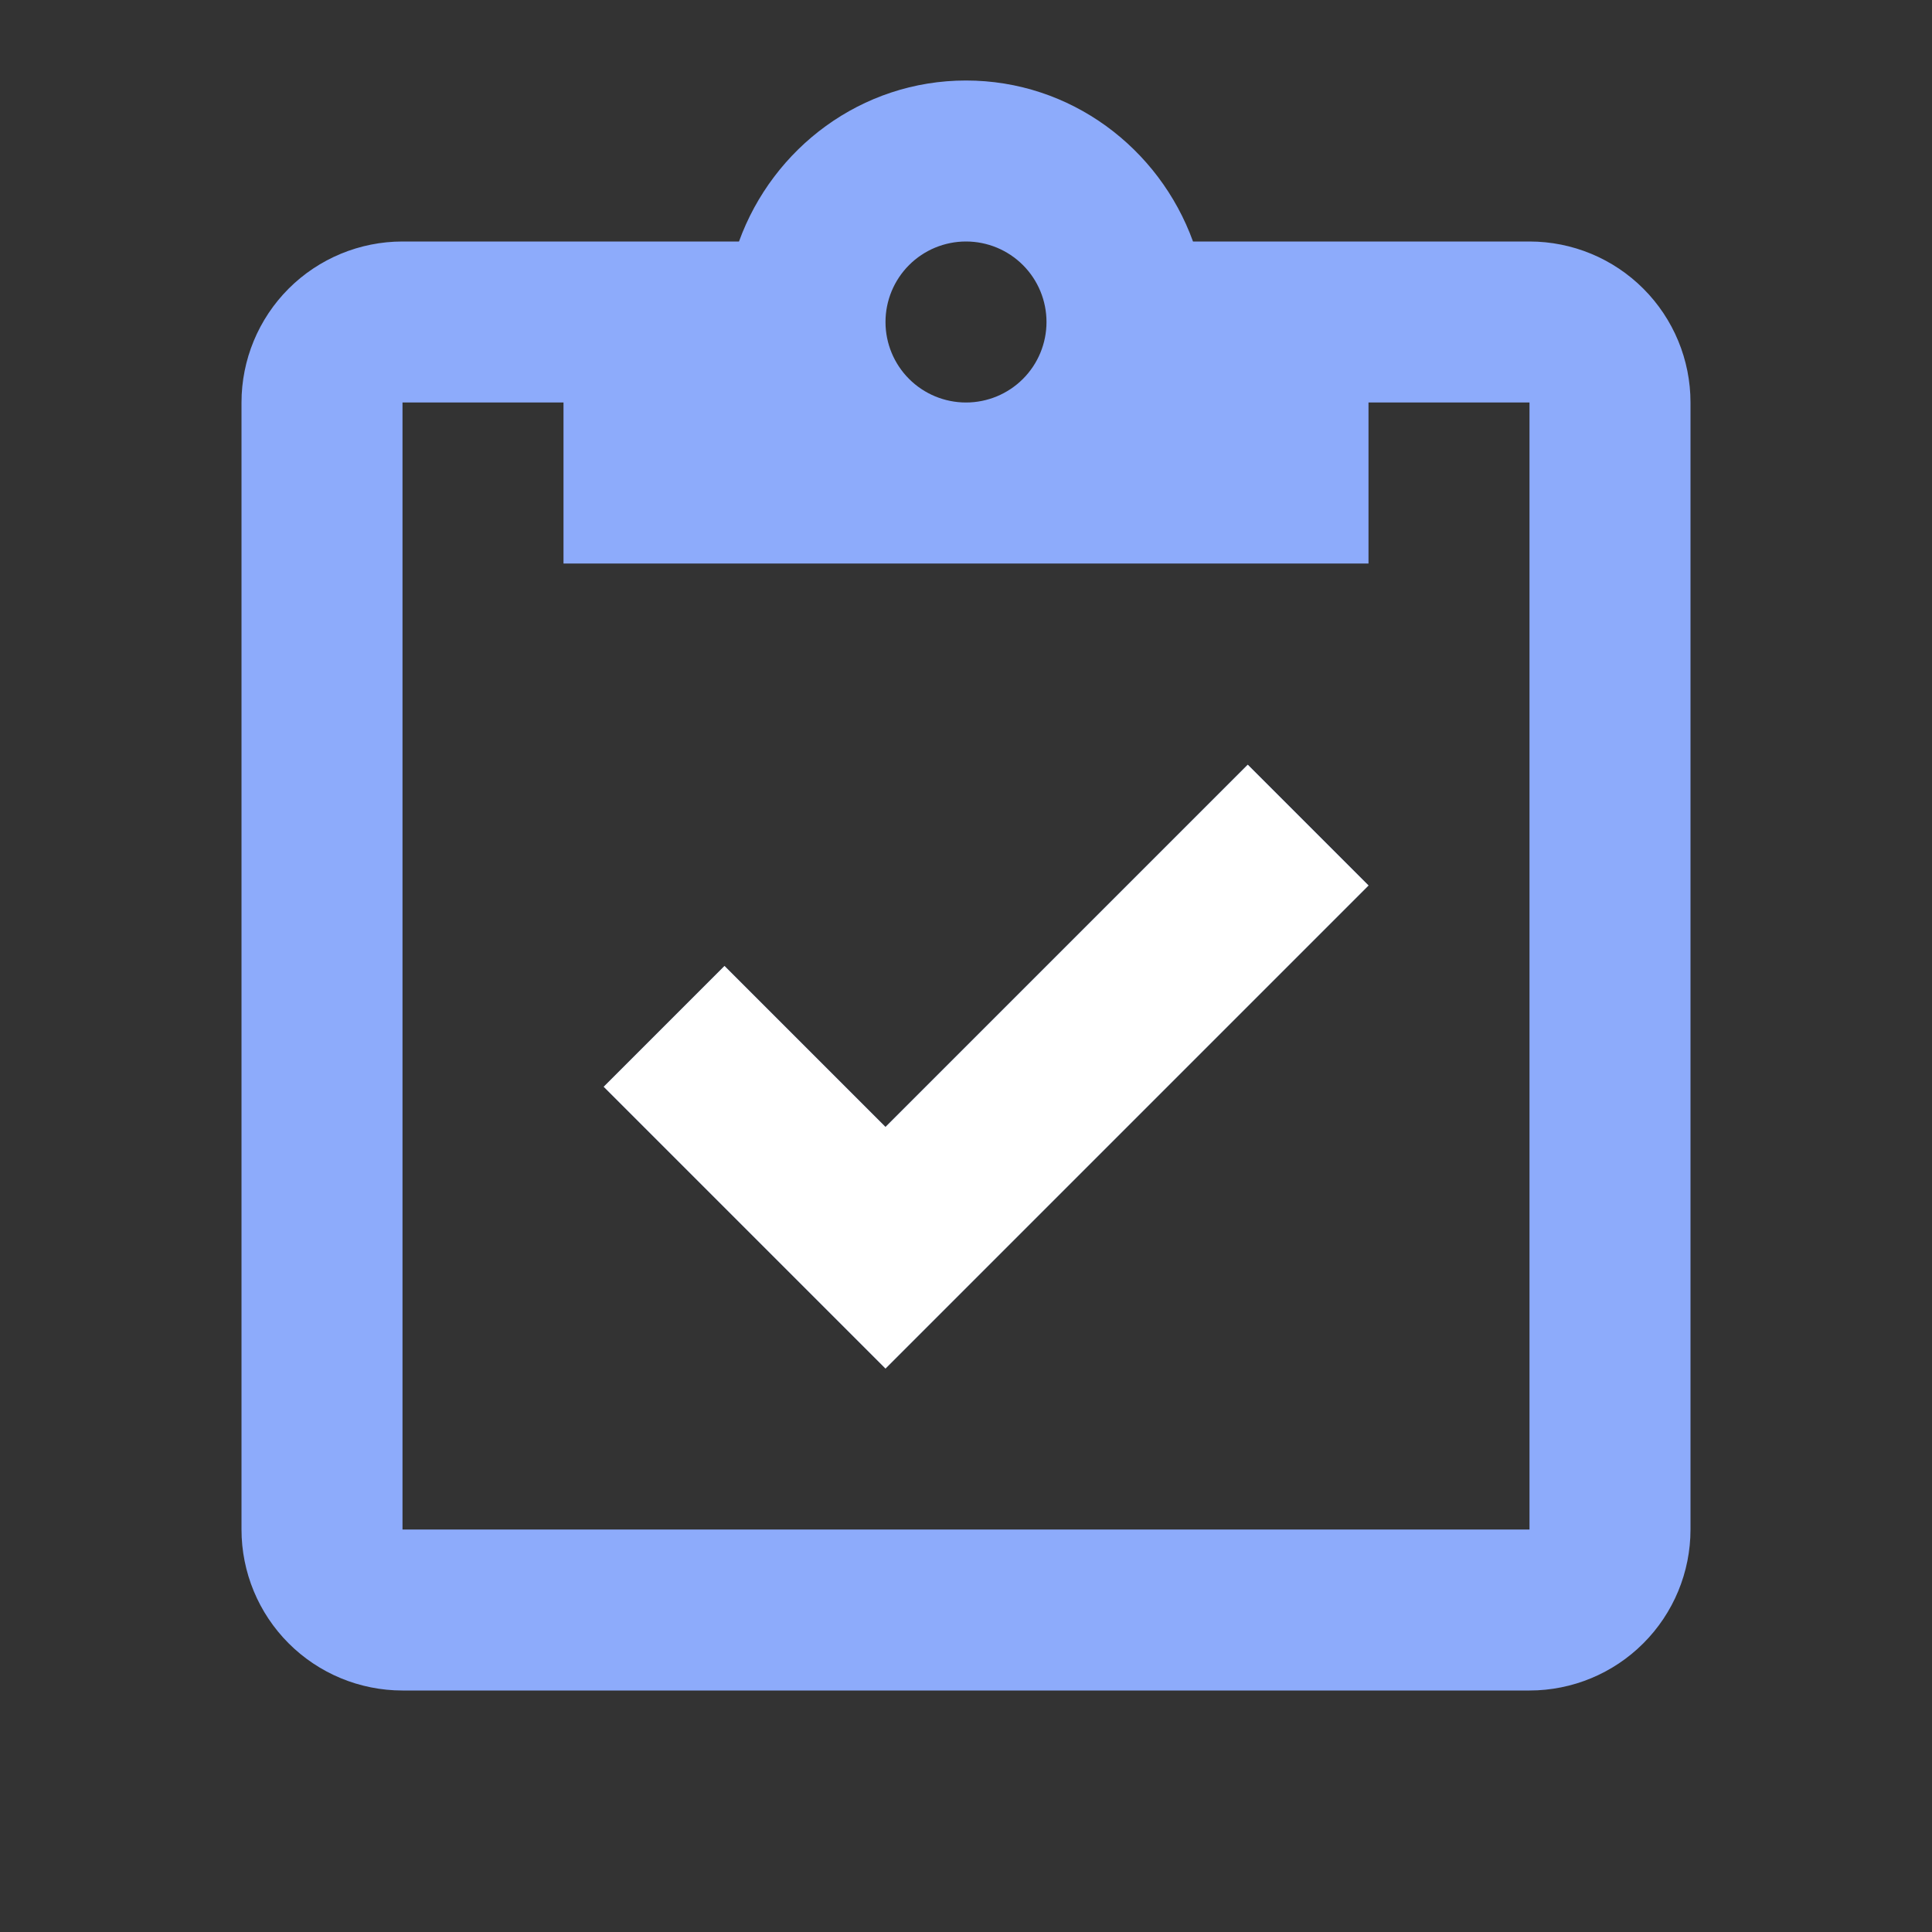 <svg width="60" height="60" viewBox="0 0 60 60" fill="none" xmlns="http://www.w3.org/2000/svg">
<rect x="0" y="0" width="60" height="60" fill="#333333" stroke="none"/>
<path d="M47.5 7.5H37.05C36 4.6 33.25 2.5 30 2.5C26.75 2.5 24 4.6 22.95 7.5H12.5C11.174 7.5 9.902 8.027 8.964 8.964C8.027 9.902 7.5 11.174 7.5 12.5V47.5C7.5 48.826 8.027 50.098 8.964 51.035C9.902 51.973 11.174 52.5 12.5 52.5H47.5C48.826 52.5 50.098 51.973 51.035 51.035C51.973 50.098 52.5 48.826 52.5 47.5V12.5C52.5 11.174 51.973 9.902 51.035 8.964C50.098 8.027 48.826 7.5 47.5 7.5ZM30 7.5C30.663 7.5 31.299 7.763 31.768 8.232C32.237 8.701 32.5 9.337 32.5 10C32.5 10.663 32.237 11.299 31.768 11.768C31.299 12.237 30.663 12.5 30 12.5C29.337 12.5 28.701 12.237 28.232 11.768C27.763 11.299 27.5 10.663 27.5 10C27.5 9.337 27.763 8.701 28.232 8.232C28.701 7.763 29.337 7.5 30 7.5ZM17.5 17.5H42.5V12.5H47.5V47.5H12.5V12.5H17.5V17.5ZM18.75 33.75L22.5 30L27.5 35L38.75 23.75L42.5 27.5L27.5 42.5L18.75 33.75Z" fill="#8DABFB"/>
<path d="M18.75 33.75L22.5 30L27.5 35L38.75 23.75L42.5 27.5L27.5 42.5L18.75 33.75Z" fill="white"/>
</svg>
